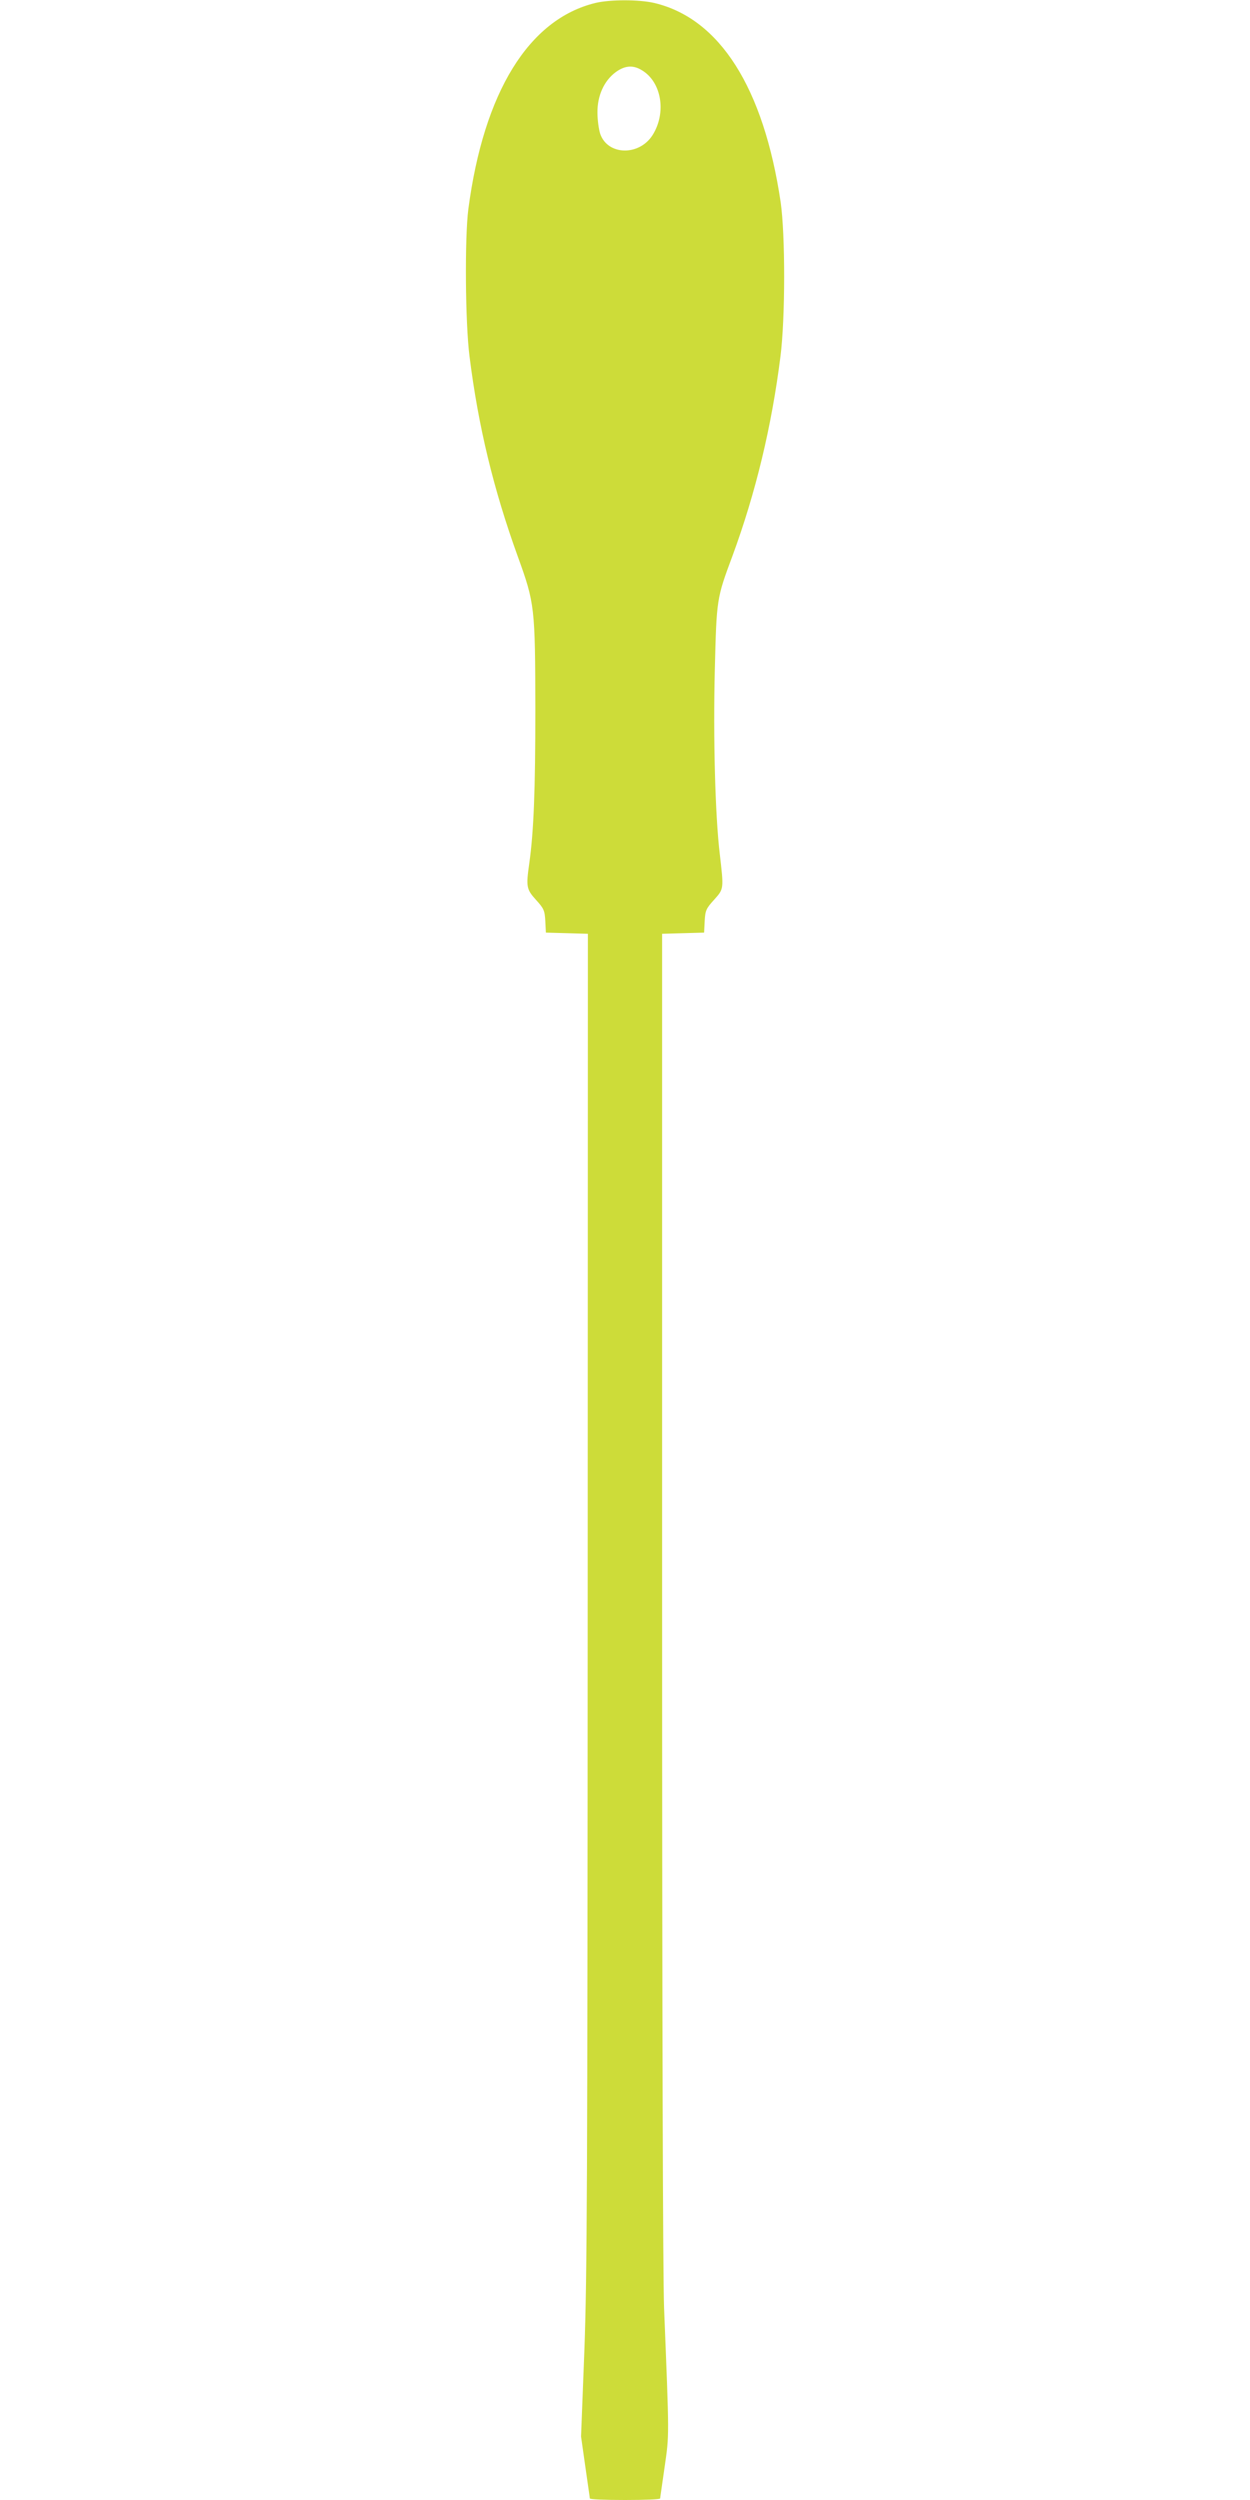 <?xml version="1.0" standalone="no"?>
<!DOCTYPE svg PUBLIC "-//W3C//DTD SVG 20010904//EN"
 "http://www.w3.org/TR/2001/REC-SVG-20010904/DTD/svg10.dtd">
<svg version="1.0" xmlns="http://www.w3.org/2000/svg"
 width="640pt" height="1280pt" viewBox="0 0 640 1280"
 preserveAspectRatio="xMidYMid meet">
<g transform="translate(0,1280) scale(0.1,-0.1)"
fill="#cddc39" stroke="none">
<path d="M3049 12785 c-342 -83 -572 -457 -651 -1055 -19 -146 -16 -584 6
-755 45 -359 123 -681 247 -1024 87 -240 89 -259 90 -781 0 -412 -8 -625 -31
-790 -17 -119 -15 -133 34 -187 41 -45 45 -55 48 -109 l3 -59 108 -3 107 -3
-1 -3407 c-1 -2986 -3 -3461 -17 -3847 l-17 -440 22 -155 c12 -85 23 -158 23
-162 0 -5 81 -8 180 -8 99 0 180 3 180 8 0 4 11 77 23 162 24 168 24 140 -3
815 -6 176 -10 1445 -10 3652 l0 3382 108 3 107 3 3 59 c3 54 7 64 48 109 51
57 50 54 29 237 -23 193 -34 592 -25 945 9 358 9 361 90 578 119 323 201 664
246 1022 25 197 25 622 1 790 -87 586 -312 941 -648 1020 -78 18 -224 18 -300
0z m238 -345 c101 -61 126 -218 54 -332 -69 -108 -230 -104 -268 7 -7 22 -14
70 -14 108 -1 87 34 164 94 208 47 34 89 37 134 9z"/>
</g>
</svg>
